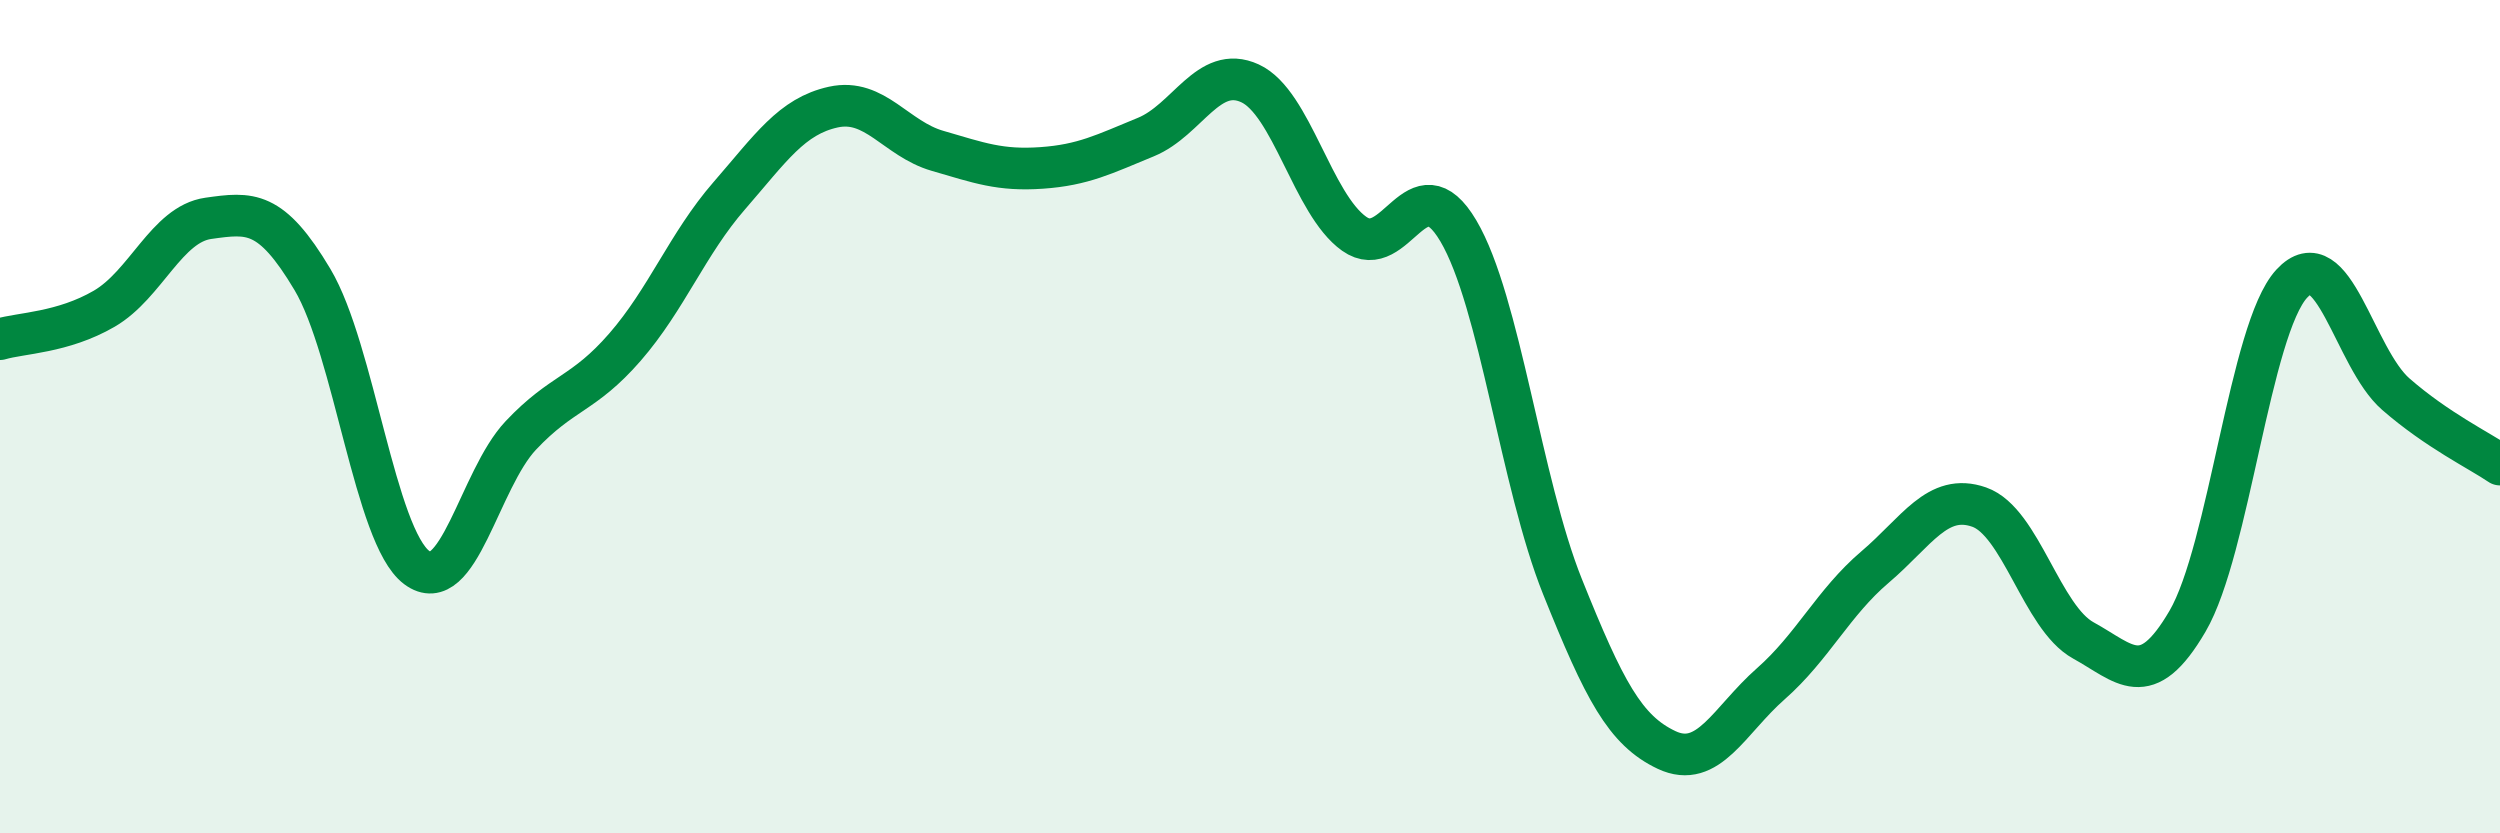 
    <svg width="60" height="20" viewBox="0 0 60 20" xmlns="http://www.w3.org/2000/svg">
      <path
        d="M 0,8.14 C 0.5,7.99 1.5,7.99 2.5,7.41 C 3.5,6.83 4,5.38 5,5.24 C 6,5.1 6.5,5.03 7.5,6.71 C 8.5,8.39 9,12.87 10,13.62 C 11,14.37 11.5,11.51 12.5,10.45 C 13.5,9.39 14,9.48 15,8.33 C 16,7.18 16.5,5.85 17.5,4.7 C 18.5,3.55 19,2.79 20,2.57 C 21,2.35 21.5,3.33 22.5,3.62 C 23.5,3.91 24,4.1 25,4.03 C 26,3.96 26.5,3.7 27.5,3.29 C 28.5,2.88 29,1.54 30,2 C 31,2.46 31.5,4.9 32.5,5.61 C 33.5,6.32 34,3.85 35,5.54 C 36,7.23 36.5,11.59 37.5,14.08 C 38.5,16.57 39,17.53 40,18 C 41,18.47 41.5,17.29 42.5,16.41 C 43.5,15.53 44,14.46 45,13.61 C 46,12.76 46.5,11.82 47.5,12.17 C 48.5,12.52 49,14.82 50,15.37 C 51,15.92 51.5,16.62 52.5,14.91 C 53.5,13.2 54,7.9 55,6.81 C 56,5.72 56.5,8.59 57.5,9.46 C 58.5,10.33 59.5,10.81 60,11.15L60 20L0 20Z"
        fill="#008740"
        opacity="0.1"
        stroke-linecap="round"
        stroke-linejoin="round"
      />
      <path
        d="M 0,8.14 C 0.5,7.99 1.5,7.99 2.5,7.41 C 3.5,6.83 4,5.38 5,5.24 C 6,5.1 6.5,5.03 7.5,6.71 C 8.5,8.39 9,12.87 10,13.62 C 11,14.37 11.5,11.51 12.5,10.45 C 13.5,9.39 14,9.48 15,8.33 C 16,7.18 16.5,5.85 17.5,4.7 C 18.5,3.55 19,2.79 20,2.57 C 21,2.35 21.5,3.33 22.5,3.62 C 23.5,3.91 24,4.1 25,4.03 C 26,3.96 26.5,3.7 27.5,3.29 C 28.5,2.88 29,1.54 30,2 C 31,2.46 31.5,4.9 32.5,5.61 C 33.5,6.32 34,3.85 35,5.54 C 36,7.23 36.5,11.59 37.5,14.08 C 38.5,16.57 39,17.53 40,18 C 41,18.47 41.5,17.29 42.5,16.41 C 43.5,15.53 44,14.46 45,13.61 C 46,12.76 46.5,11.82 47.5,12.17 C 48.5,12.52 49,14.82 50,15.37 C 51,15.92 51.5,16.62 52.5,14.91 C 53.5,13.2 54,7.9 55,6.81 C 56,5.72 56.5,8.59 57.5,9.46 C 58.5,10.33 59.5,10.81 60,11.15"
        stroke="#008740"
        stroke-width="1"
        fill="none"
        stroke-linecap="round"
        stroke-linejoin="round"
      />
    </svg>
  